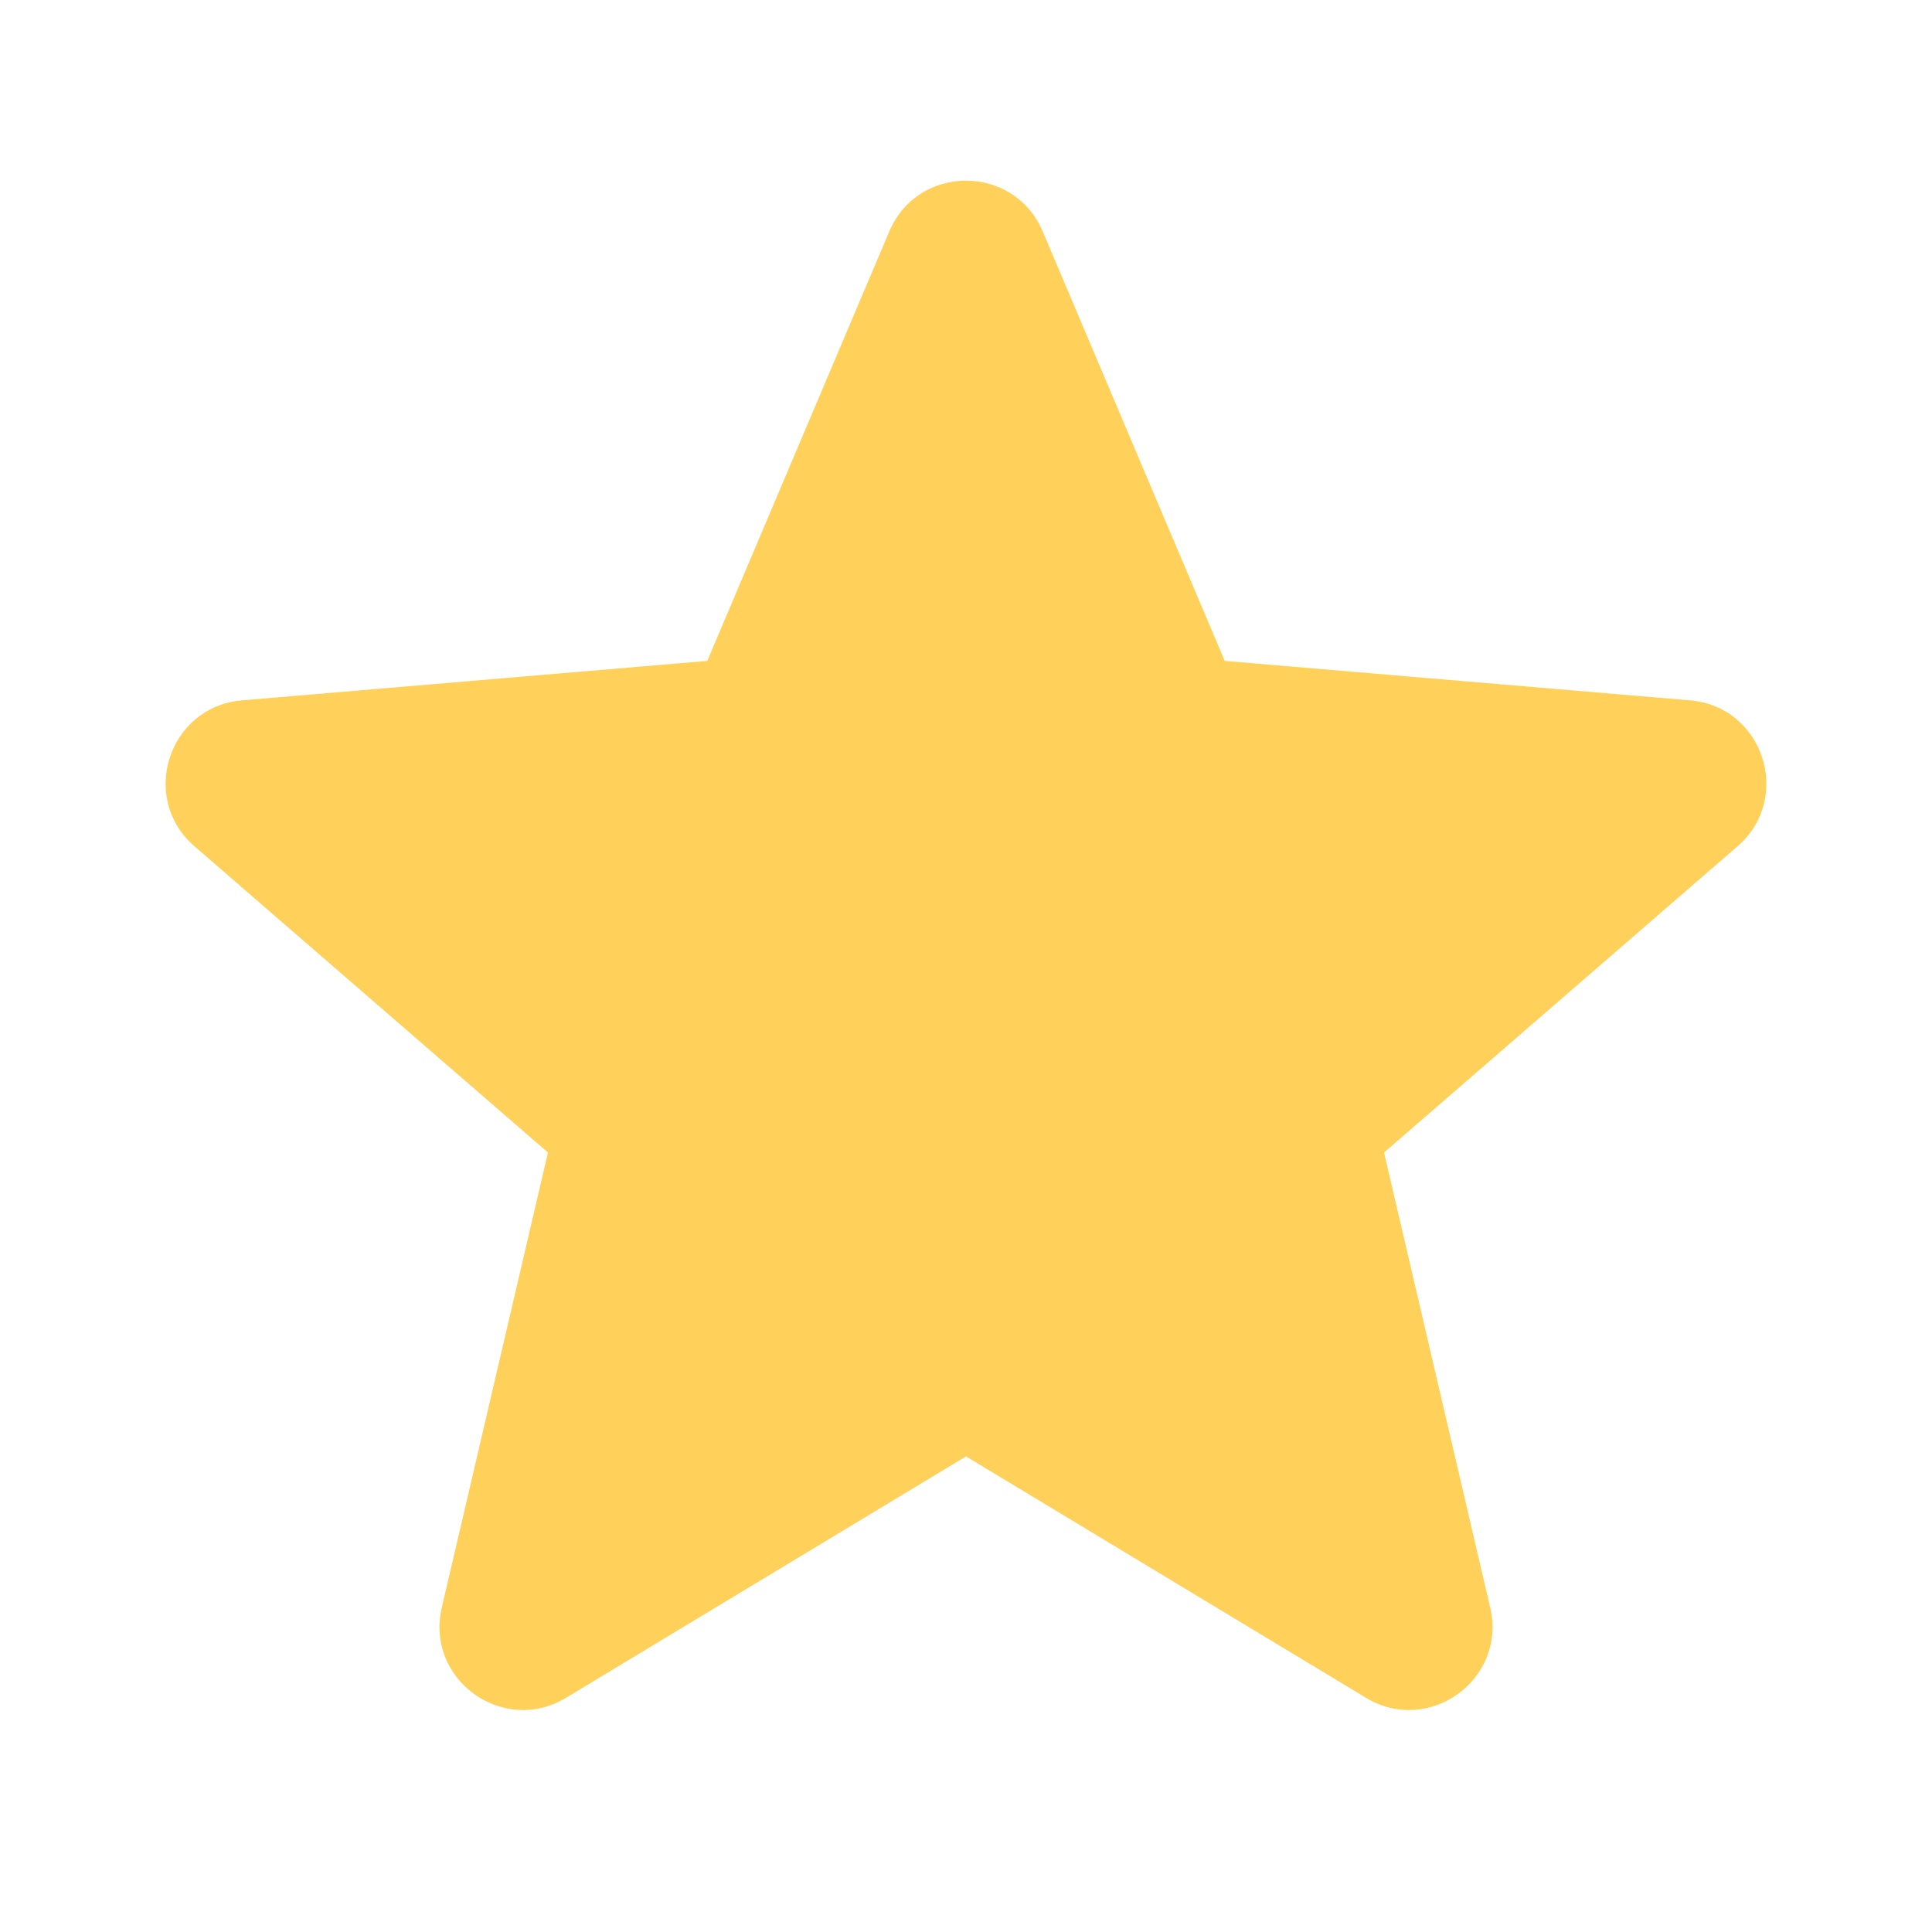 <svg width="24" height="24" viewBox="0 0 24 24" fill="none" xmlns="http://www.w3.org/2000/svg">
<path d="M12 18.092L16.969 21.091C17.753 21.564 18.72 20.861 18.512 19.97L17.193 14.317L21.584 10.513C22.276 9.914 21.906 8.777 20.994 8.7L15.214 8.21L12.953 2.875C12.596 2.034 11.404 2.034 11.047 2.875L8.786 8.21L3.006 8.7C2.094 8.777 1.724 9.914 2.416 10.513L6.807 14.317L5.488 19.97C5.28 20.861 6.247 21.564 7.031 21.091L12 18.092Z" fill="#FFD15A"/>
</svg>
